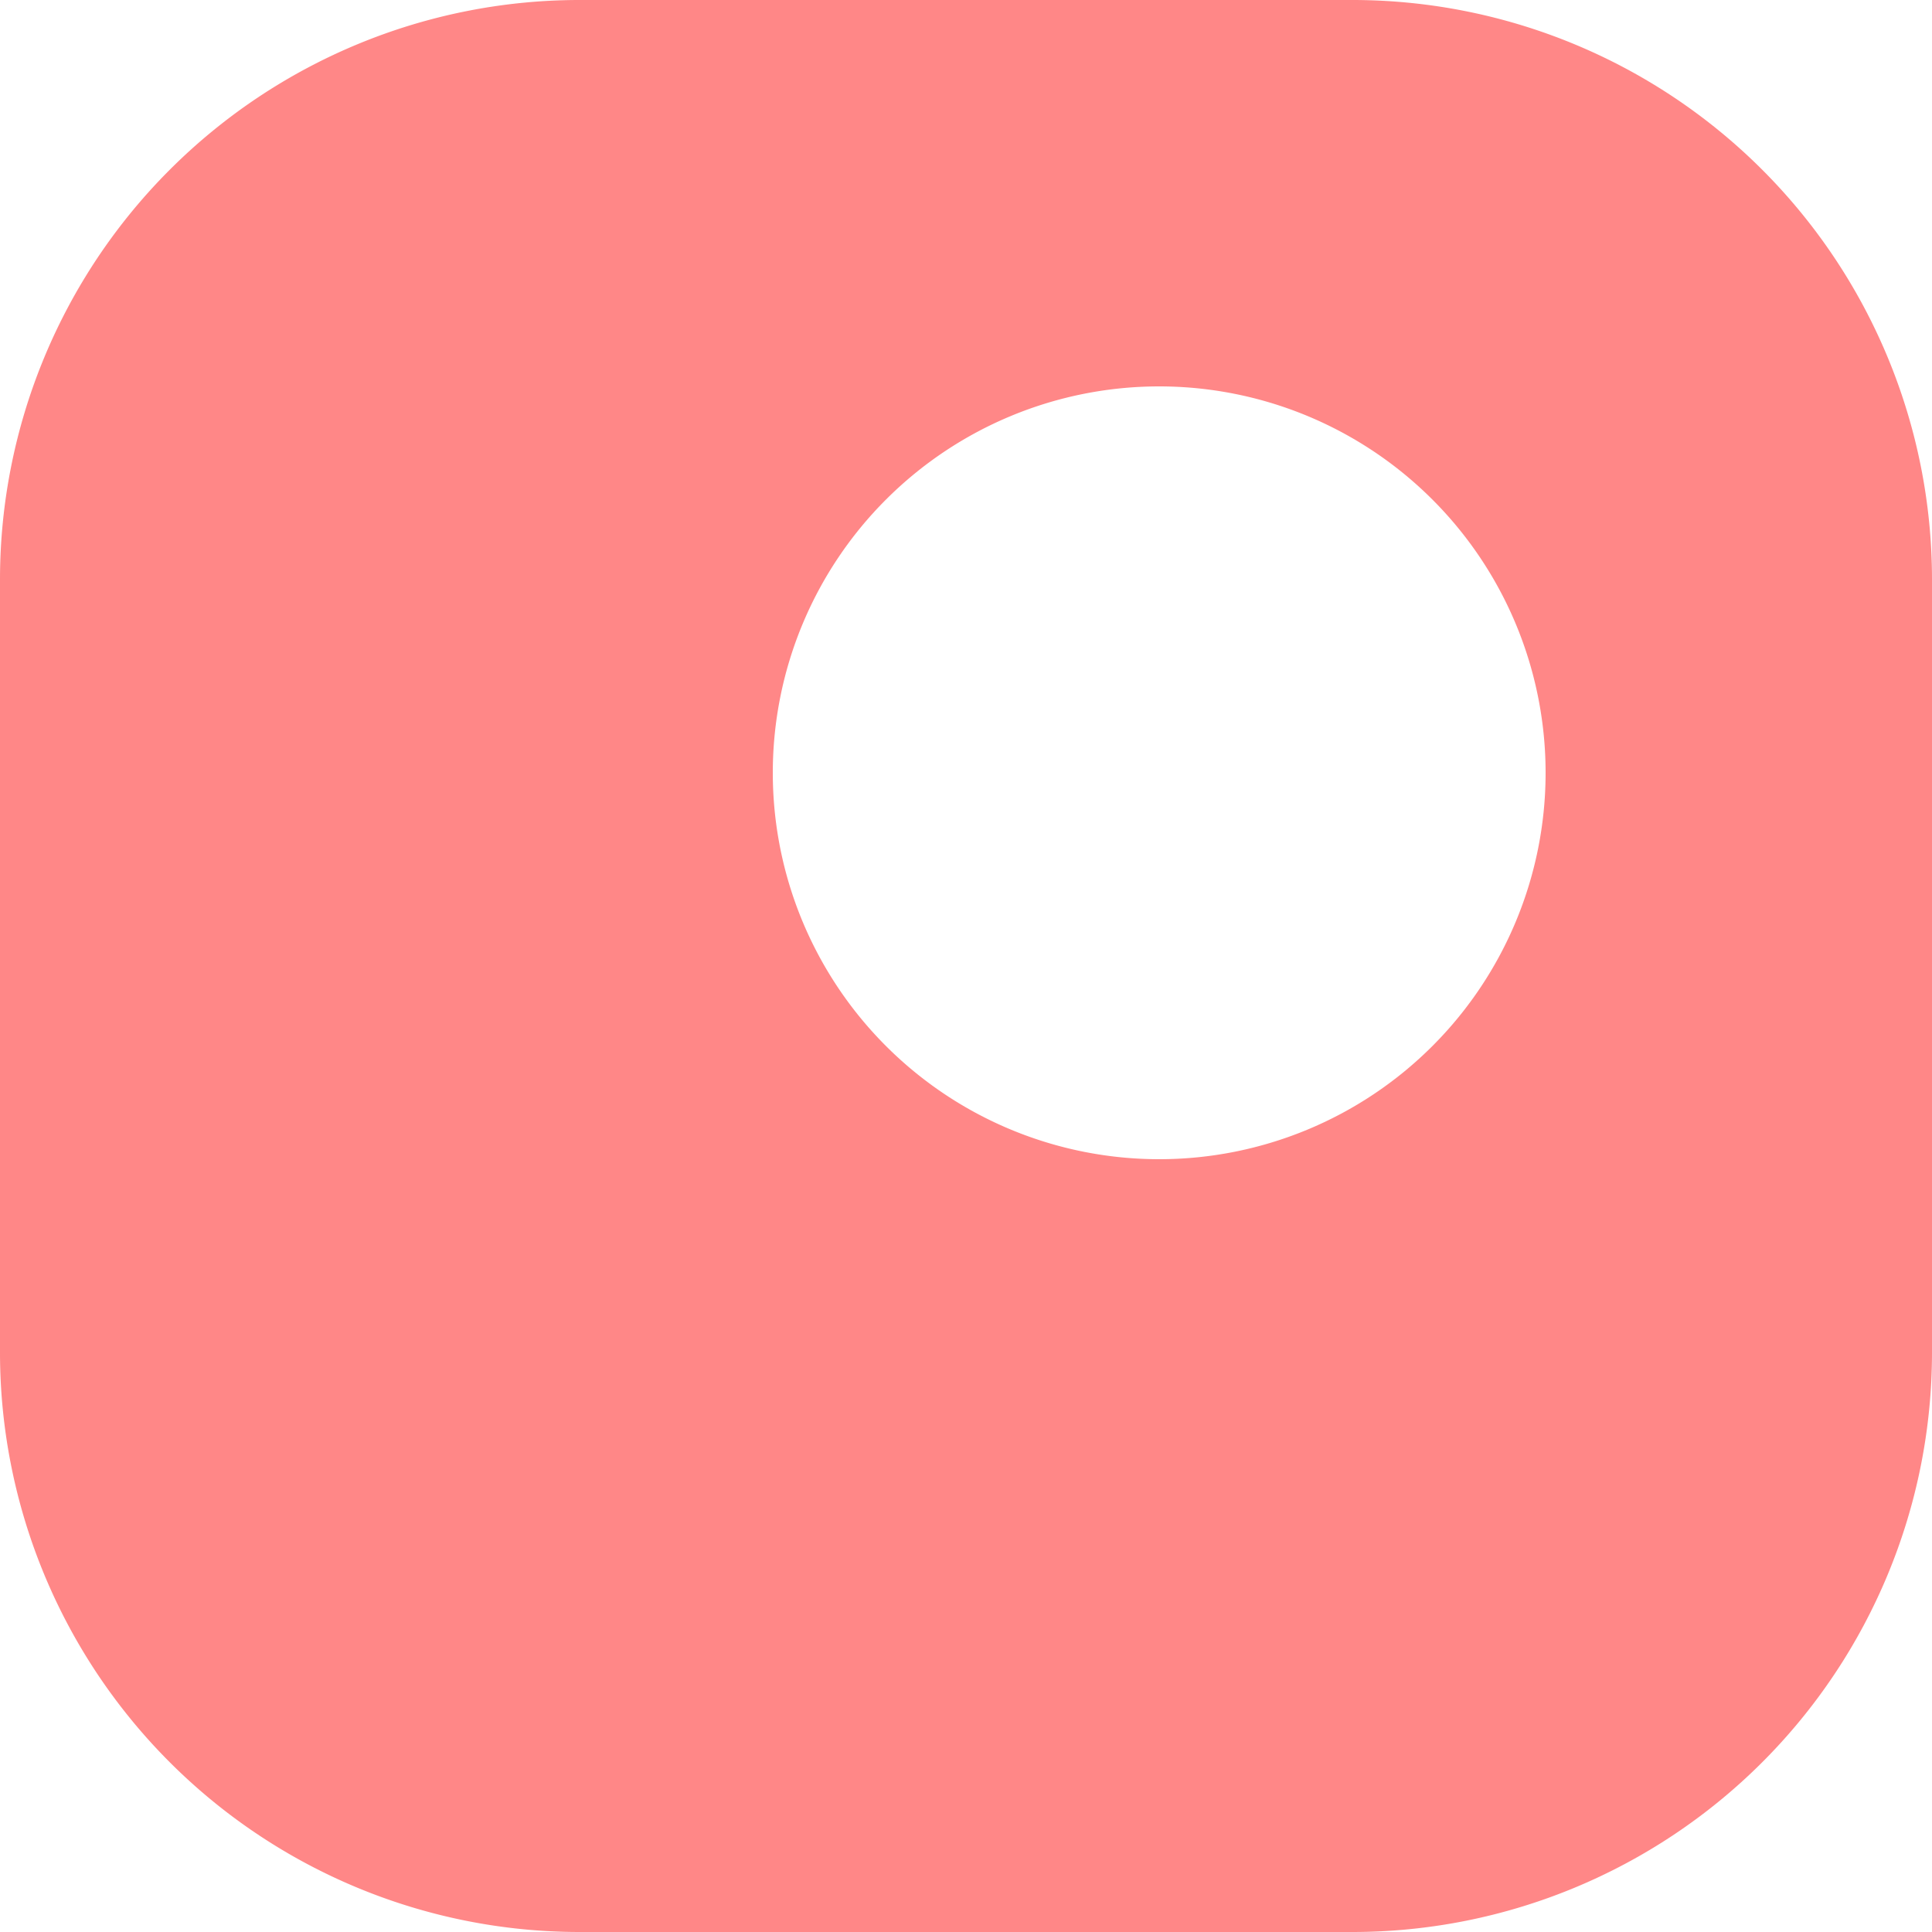 <svg xmlns="http://www.w3.org/2000/svg" width="10" height="10" viewBox="0 0 10 10"><path d="M7,10H3A3,3,0,0,1,0,7V3A3,3,0,0,1,3,0H7a3,3,0,0,1,3,3V7A3,3,0,0,1,7,10ZM6,2A2,2,0,1,0,8,4,2,2,0,0,0,6,2Z" fill="#ff8787"/></svg>